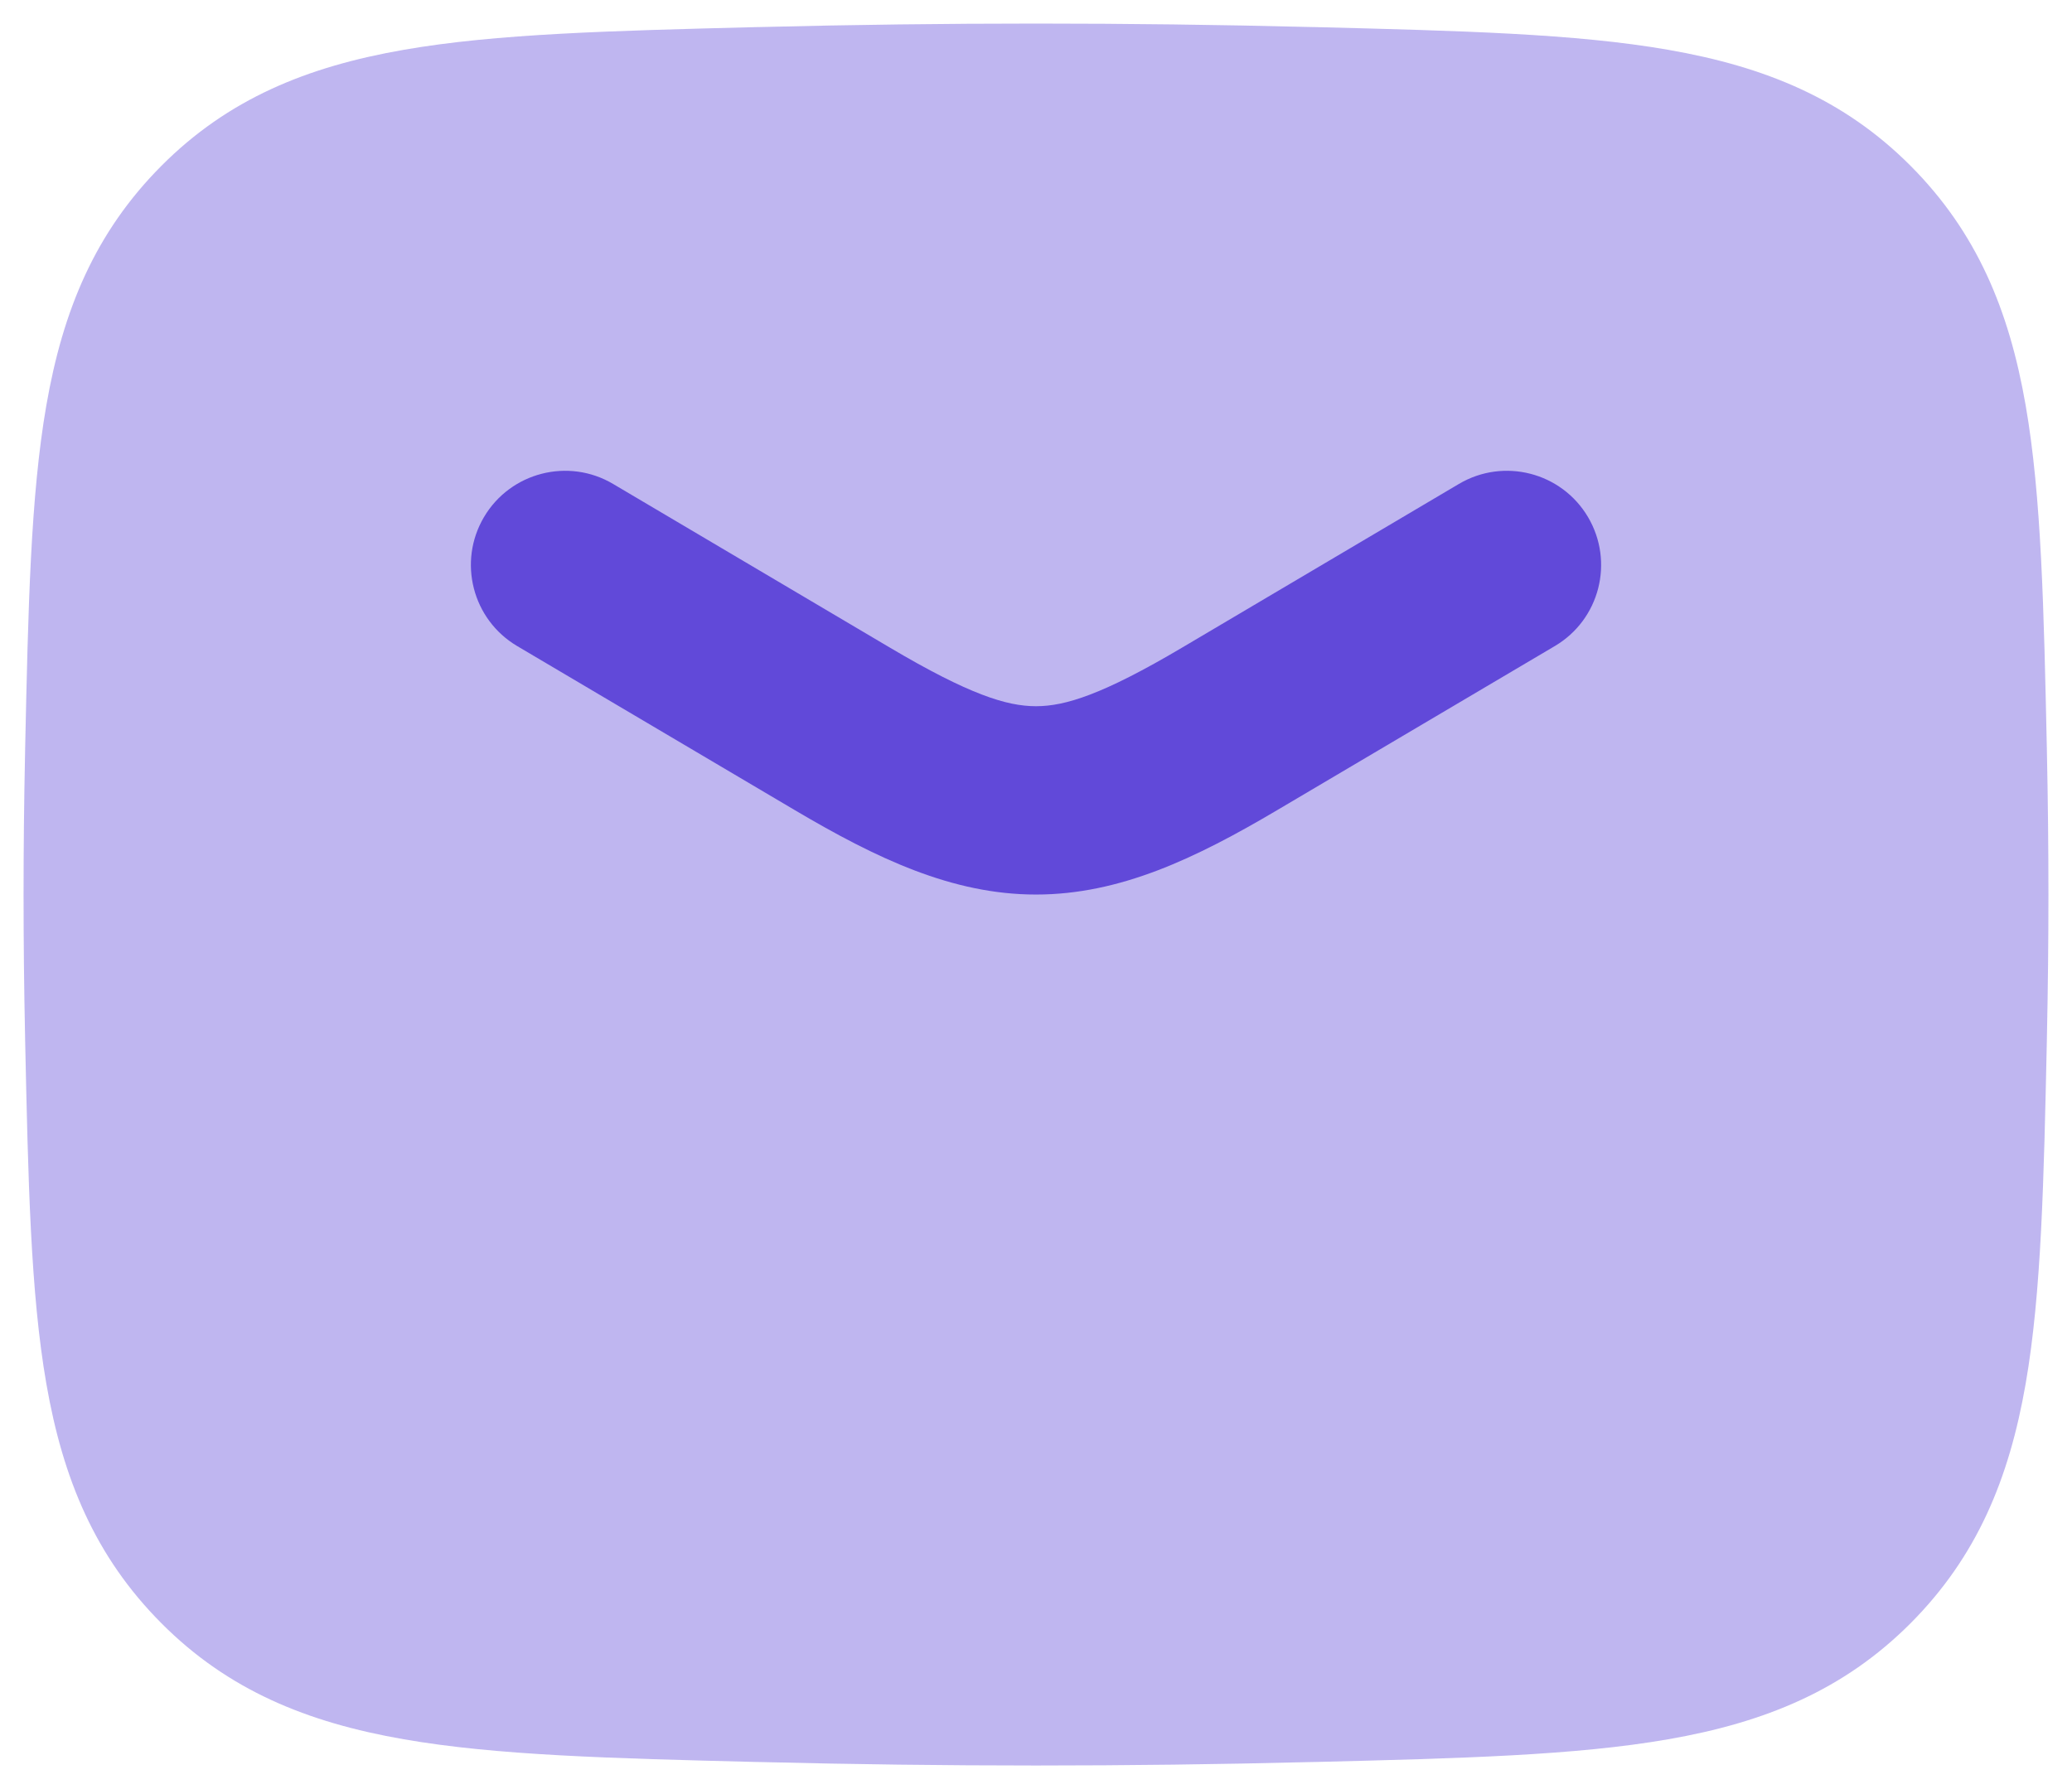 <svg width="22" height="19" viewBox="0 0 22 19" fill="none" xmlns="http://www.w3.org/2000/svg">
<path opacity="0.4" d="M8.08 0.287C10.033 0.238 11.967 0.238 13.92 0.287L13.978 0.288C15.503 0.327 16.73 0.357 17.713 0.529C18.743 0.708 19.579 1.052 20.286 1.761C20.99 2.468 21.332 3.293 21.508 4.305C21.676 5.27 21.701 6.467 21.733 7.95L21.734 8.008C21.755 9.005 21.755 9.995 21.734 10.992L21.733 11.05C21.701 12.533 21.676 13.73 21.508 14.695C21.332 15.707 20.99 16.532 20.286 17.239C19.579 17.948 18.743 18.292 17.713 18.471C16.73 18.643 15.503 18.674 13.978 18.712L13.92 18.713C11.967 18.762 10.033 18.762 8.08 18.713L8.022 18.712C6.497 18.674 5.27 18.643 4.287 18.471C3.257 18.292 2.42 17.948 1.714 17.239C1.01 16.532 0.668 15.707 0.492 14.695C0.324 13.73 0.299 12.533 0.267 11.05L0.266 10.992C0.245 9.995 0.245 9.005 0.266 8.008L0.267 7.95C0.299 6.467 0.324 5.27 0.492 4.305C0.668 3.293 1.01 2.468 1.714 1.761C2.42 1.052 3.257 0.708 4.287 0.529C5.27 0.357 6.497 0.327 8.022 0.288L8.08 0.287Z" fill="#6149D9"/>
<path d="M5.139 5.491C5.42 5.016 6.034 4.858 6.509 5.139L9.451 6.879C10.291 7.376 10.69 7.5 11 7.5C11.31 7.5 11.709 7.376 12.549 6.879L15.491 5.139C15.967 4.858 16.58 5.016 16.861 5.491C17.142 5.967 16.985 6.58 16.509 6.861L13.567 8.6C12.692 9.118 11.89 9.5 11 9.5C10.111 9.5 9.309 9.118 8.433 8.6L5.491 6.861C5.016 6.58 4.858 5.967 5.139 5.491Z" fill="#6149D9"/>
</svg>
